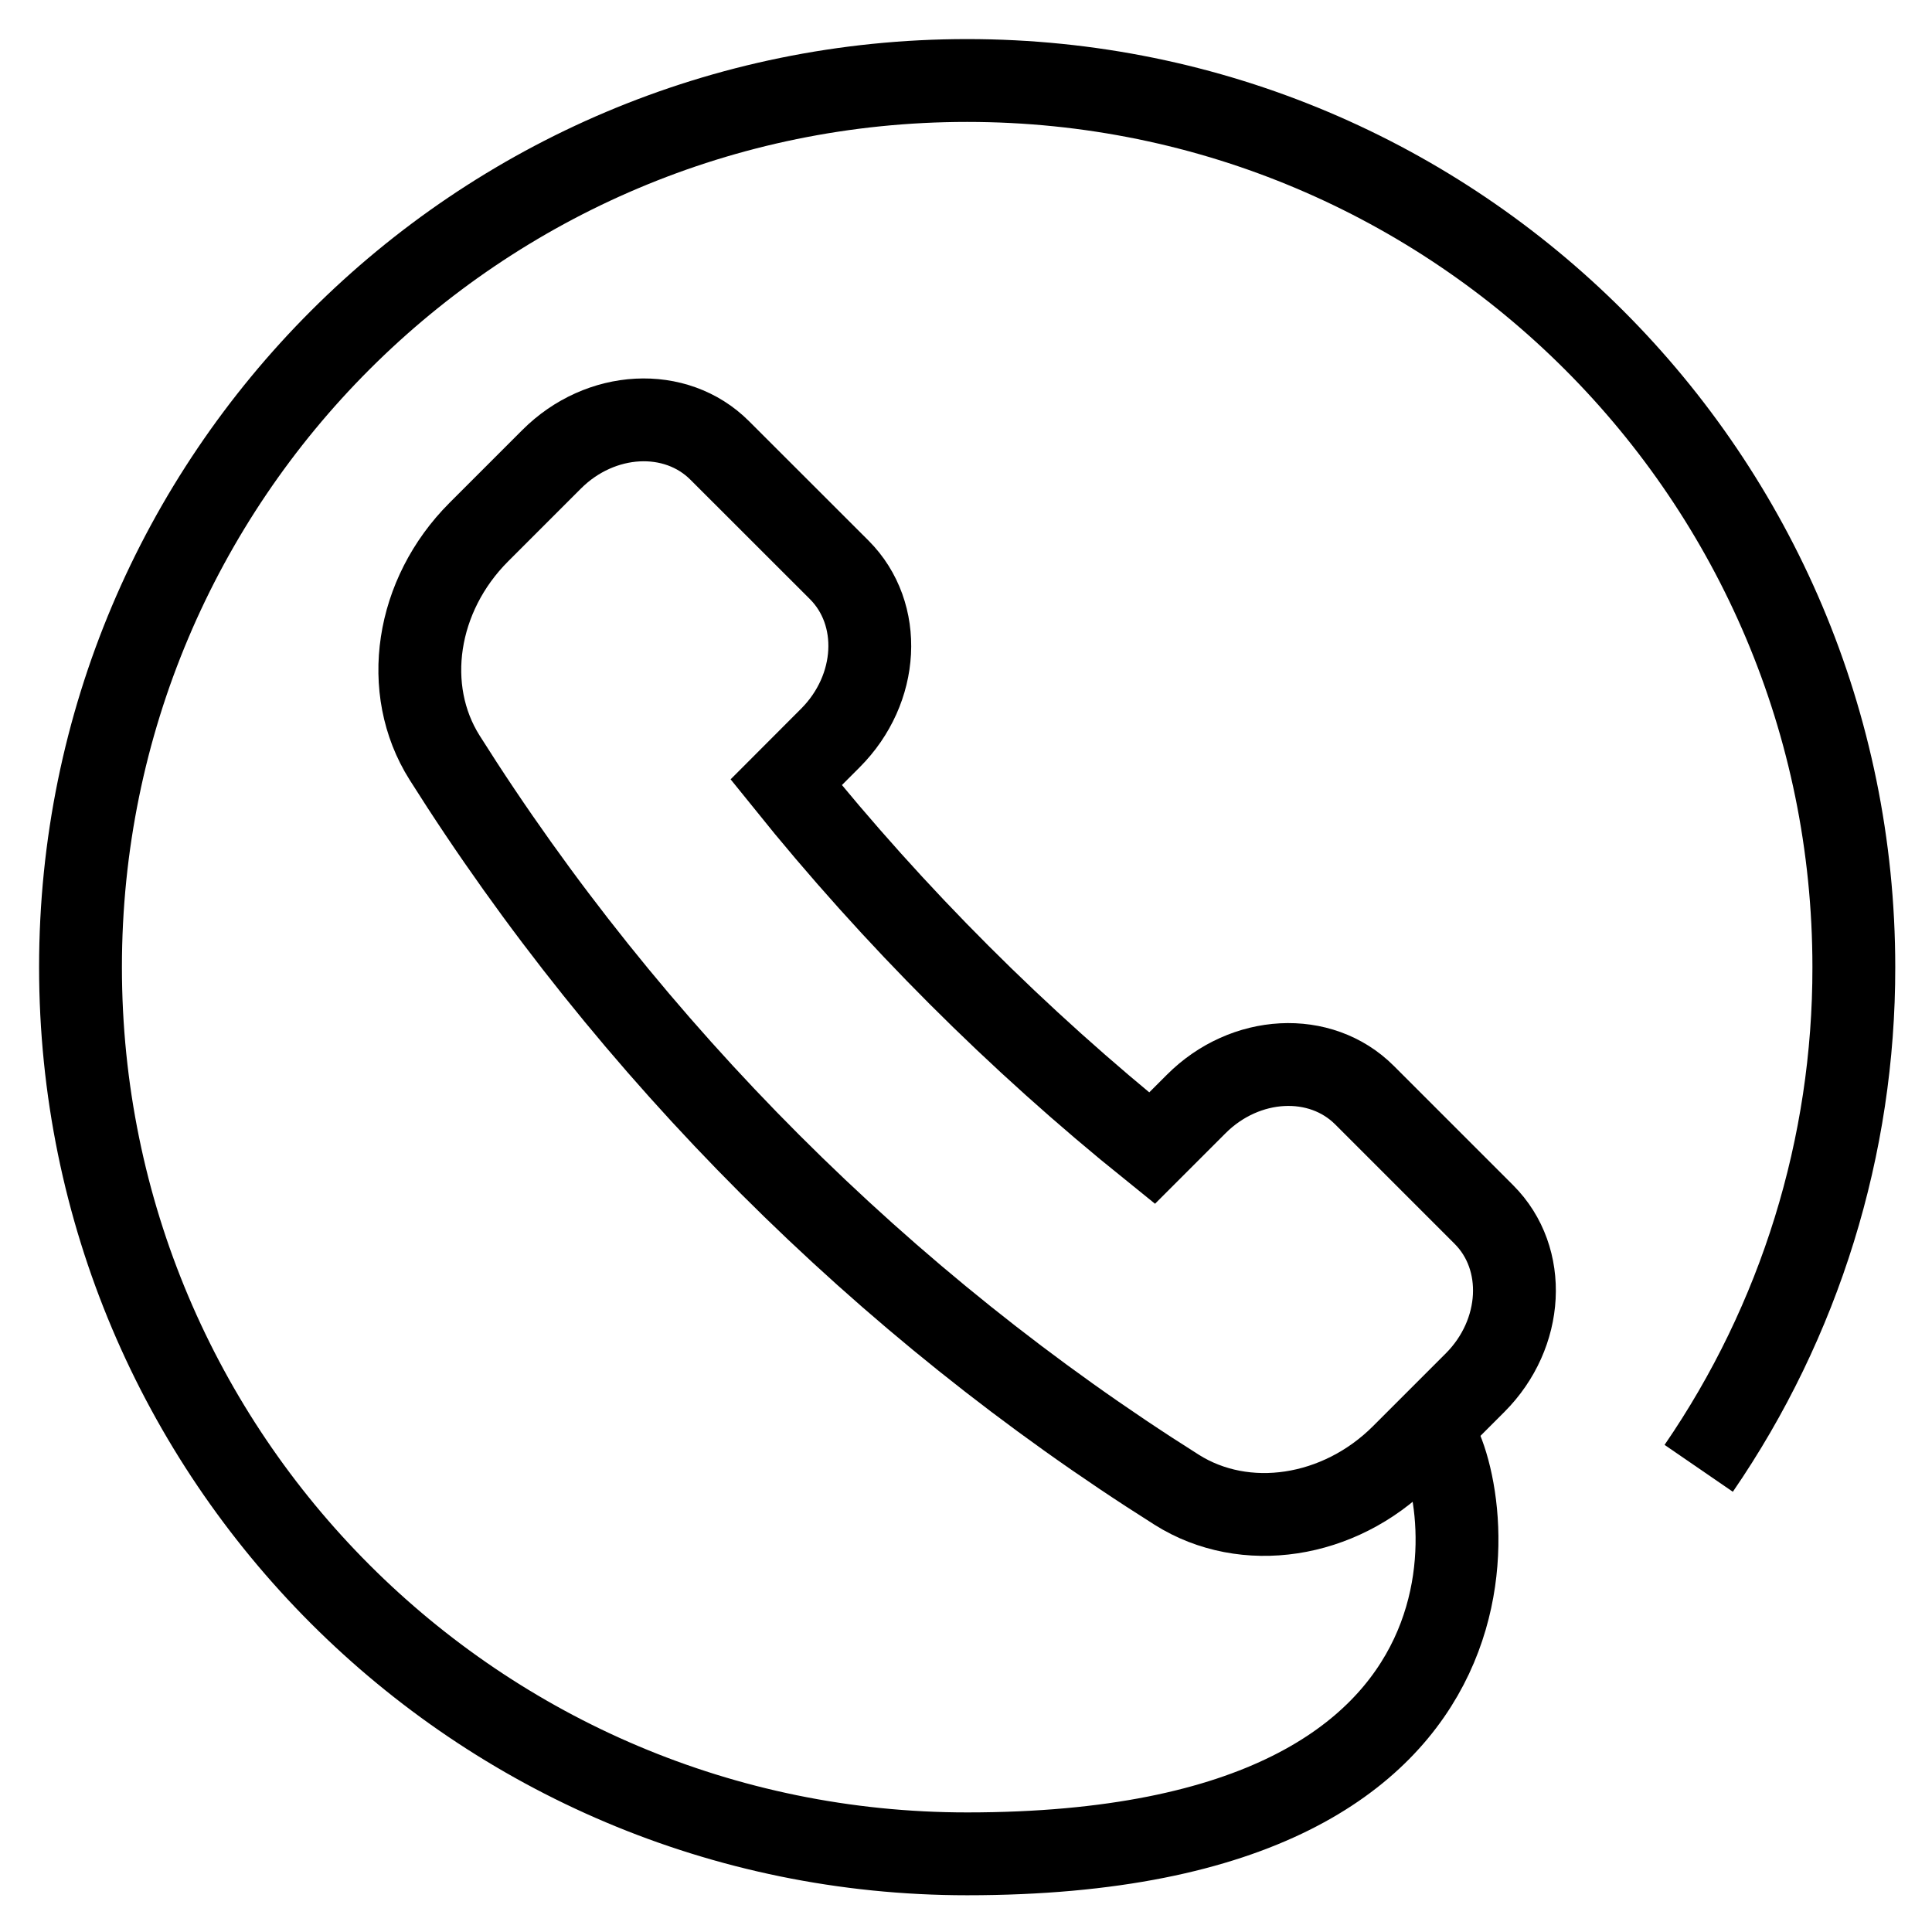 <svg width="24" height="24" viewBox="0 0 24 24" fill="none" xmlns="http://www.w3.org/2000/svg">
<g clip-path="url(#clip0_3072_64375)" stroke="#000">
<path fill-rule="evenodd" clip-rule="evenodd" d="M10.315 9.168C10.922 8.561 10.972 7.626 10.425 7.079L8.941 5.596C8.395 5.049 7.46 5.098 6.853 5.705L5.948 6.61C5.164 7.394 4.987 8.562 5.523 9.412C7.82 13.054 10.975 16.209 14.617 18.506C15.464 19.041 16.636 18.863 17.419 18.081L18.324 17.176C18.93 16.569 18.98 15.633 18.433 15.087L16.95 13.604C16.403 13.057 15.468 13.106 14.861 13.713L14.311 14.263C12.637 12.915 11.113 11.392 9.766 9.718L10.315 9.168Z" stroke-width="1.029"/>
<path d="M17.761 17.761C18.24 18.24 19.256 23.029 12.014 23.029C5.931 23.029 1 18.098 1 12.014C1 5.931 5.931 1 12.014 1C18.098 1 23.029 5.931 23.029 12.014C23.032 14.237 22.36 16.408 21.102 18.24" stroke-width="1.029"/>
</g>
<defs>
<clipPath id="clip0_3072_64375">
<rect width="24" height="24"/>
</clipPath>
</defs>
</svg>
